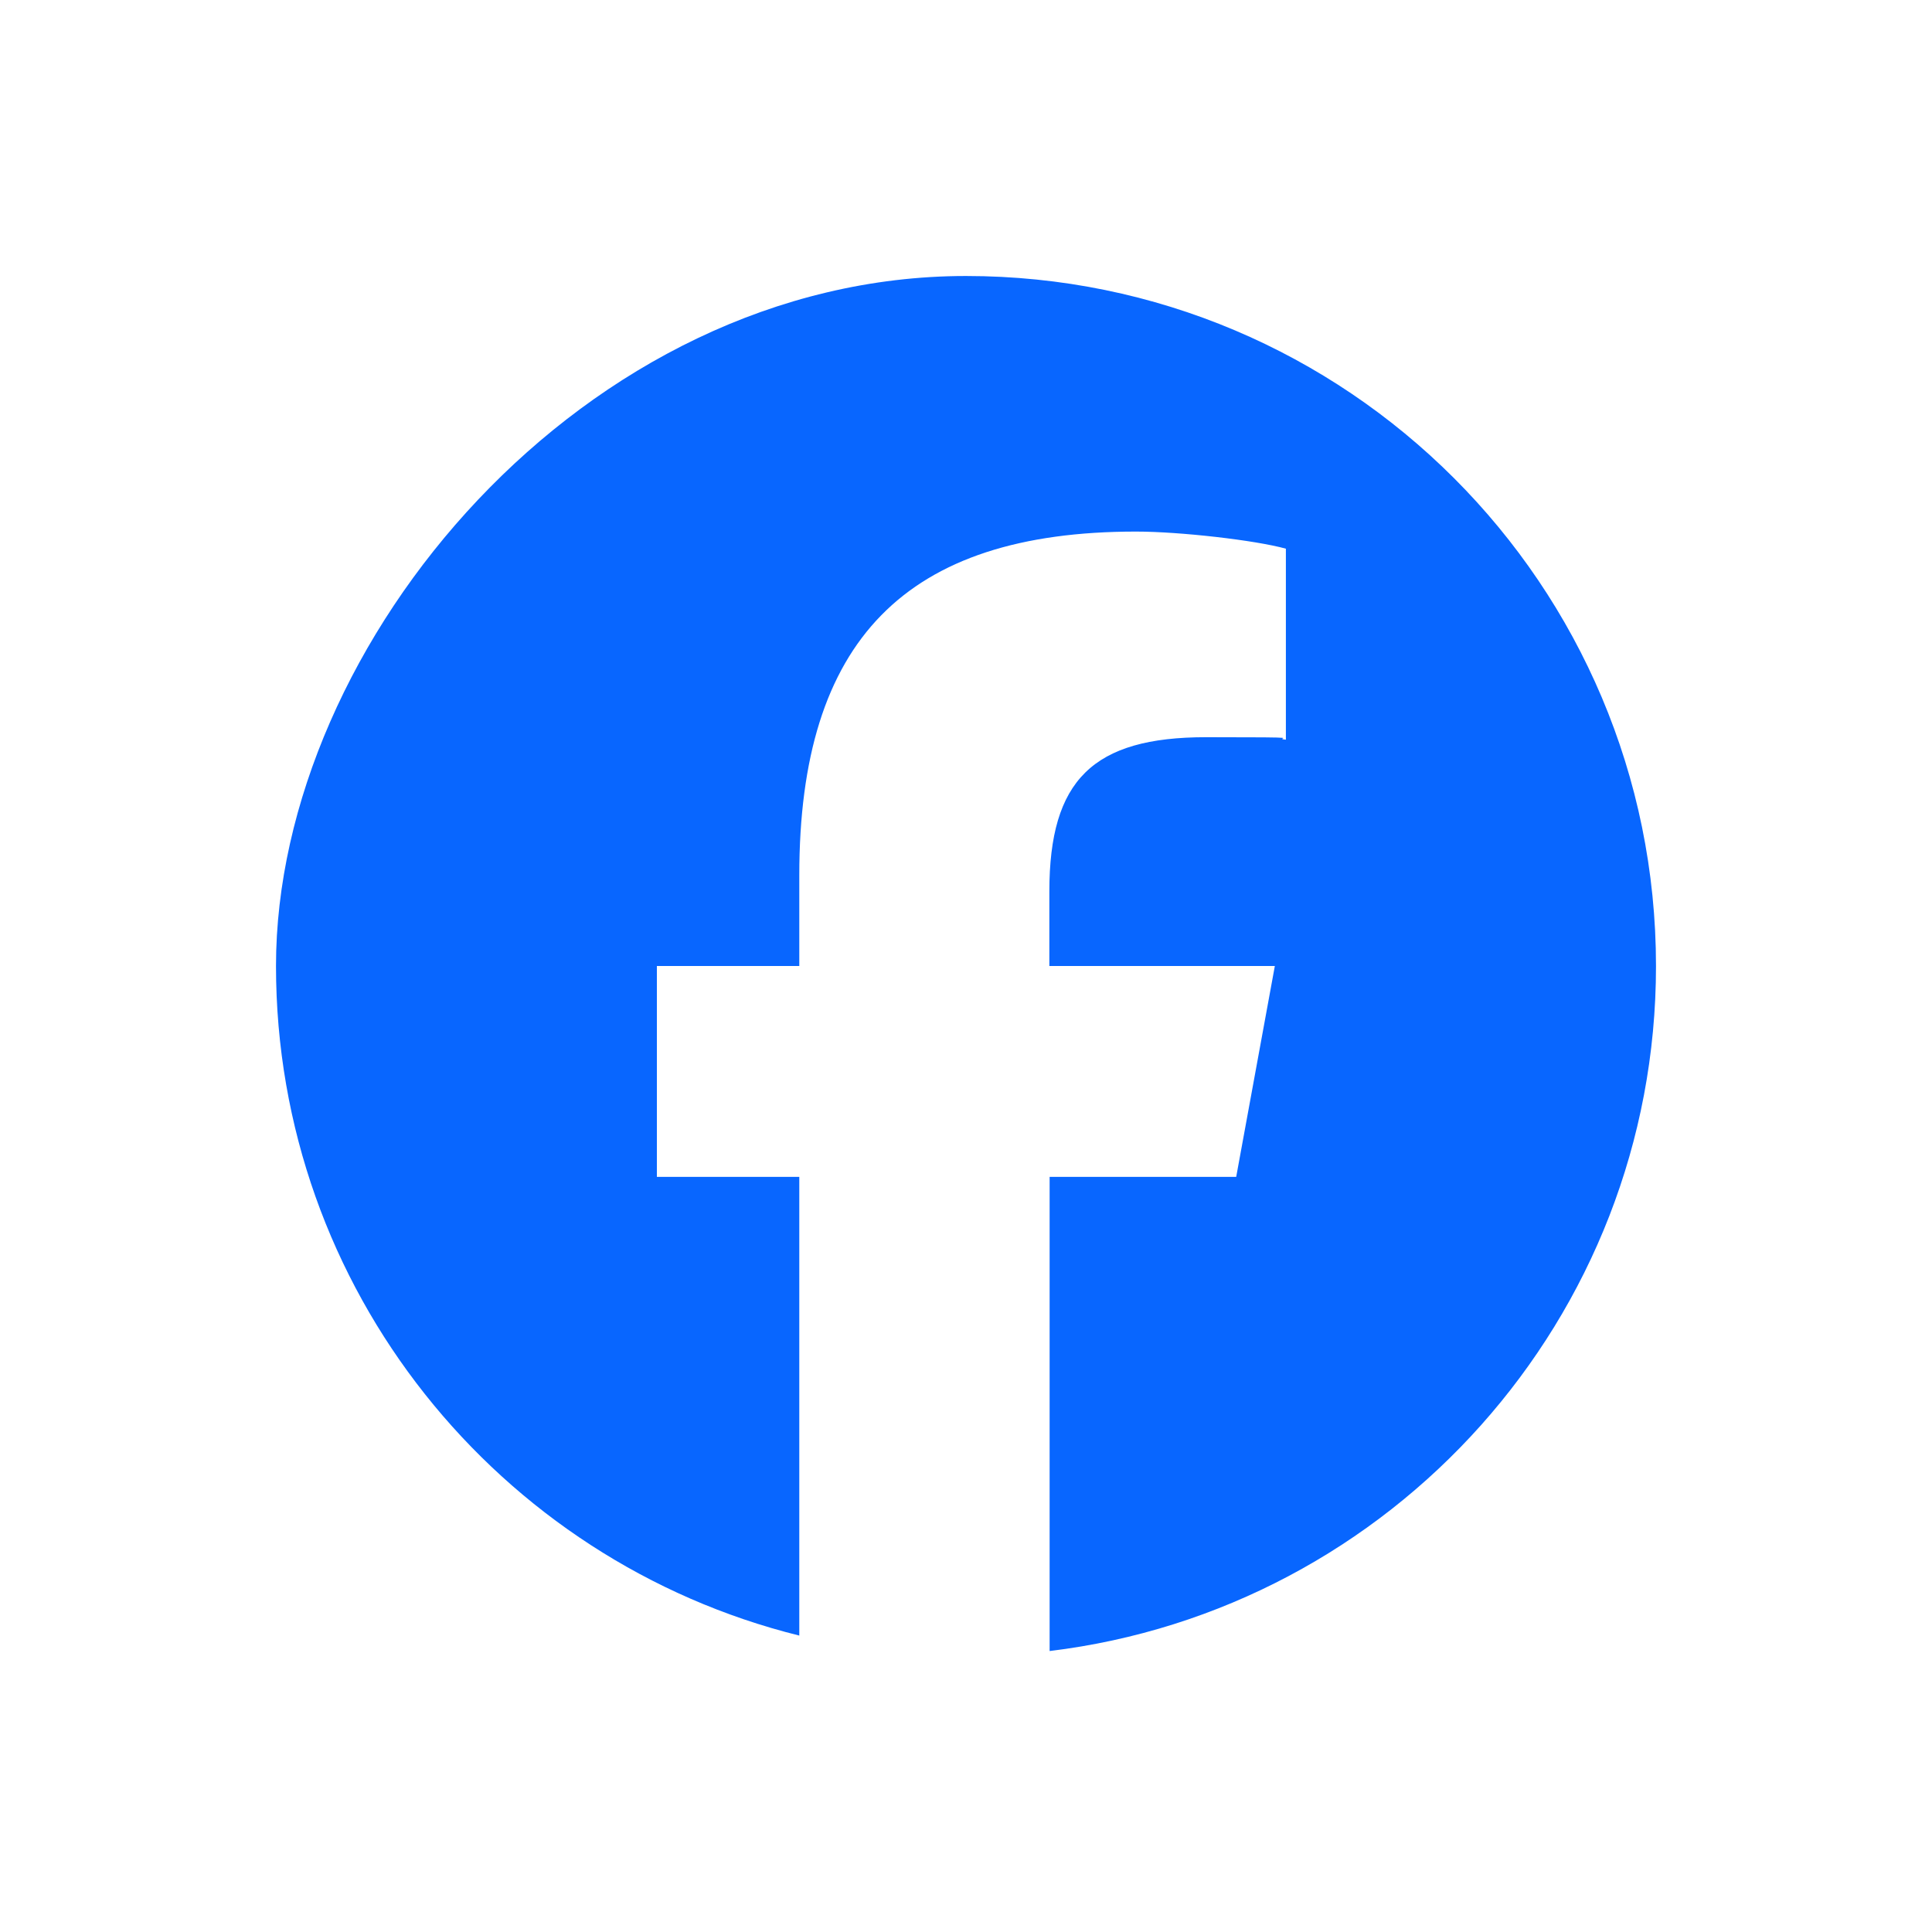 <svg viewBox="0 0 700 700" version="1.1" xmlns="http://www.w3.org/2000/svg">
  <defs>
    <style>
      .cls-1 {
        fill: #0866ff;
      }
    </style>
  </defs>
  
  <g>
    <g id="Logo">
      <g data-name="Logo" id="Logo-2">
        <path d="M600,350c0,127.8-95.9,233.2-219.7,248.2v-171.8h67.6l14-76.4h-81.7v-27c0-40.4,15.8-55.9,56.8-55.9s23,.3,28.9.9v-69.2c-11.2-3.1-38.5-6.2-54.3-6.2-83.5,0-122,39.4-122,124.5v32.9h-51.6v76.4h51.6v166.2c-108.9-27-189.6-125.4-189.6-242.6s111.9-250,250-250,250,111.9,250,250Z" class="cls-1"></path>
      </g>
    </g>
  </g>
</svg>